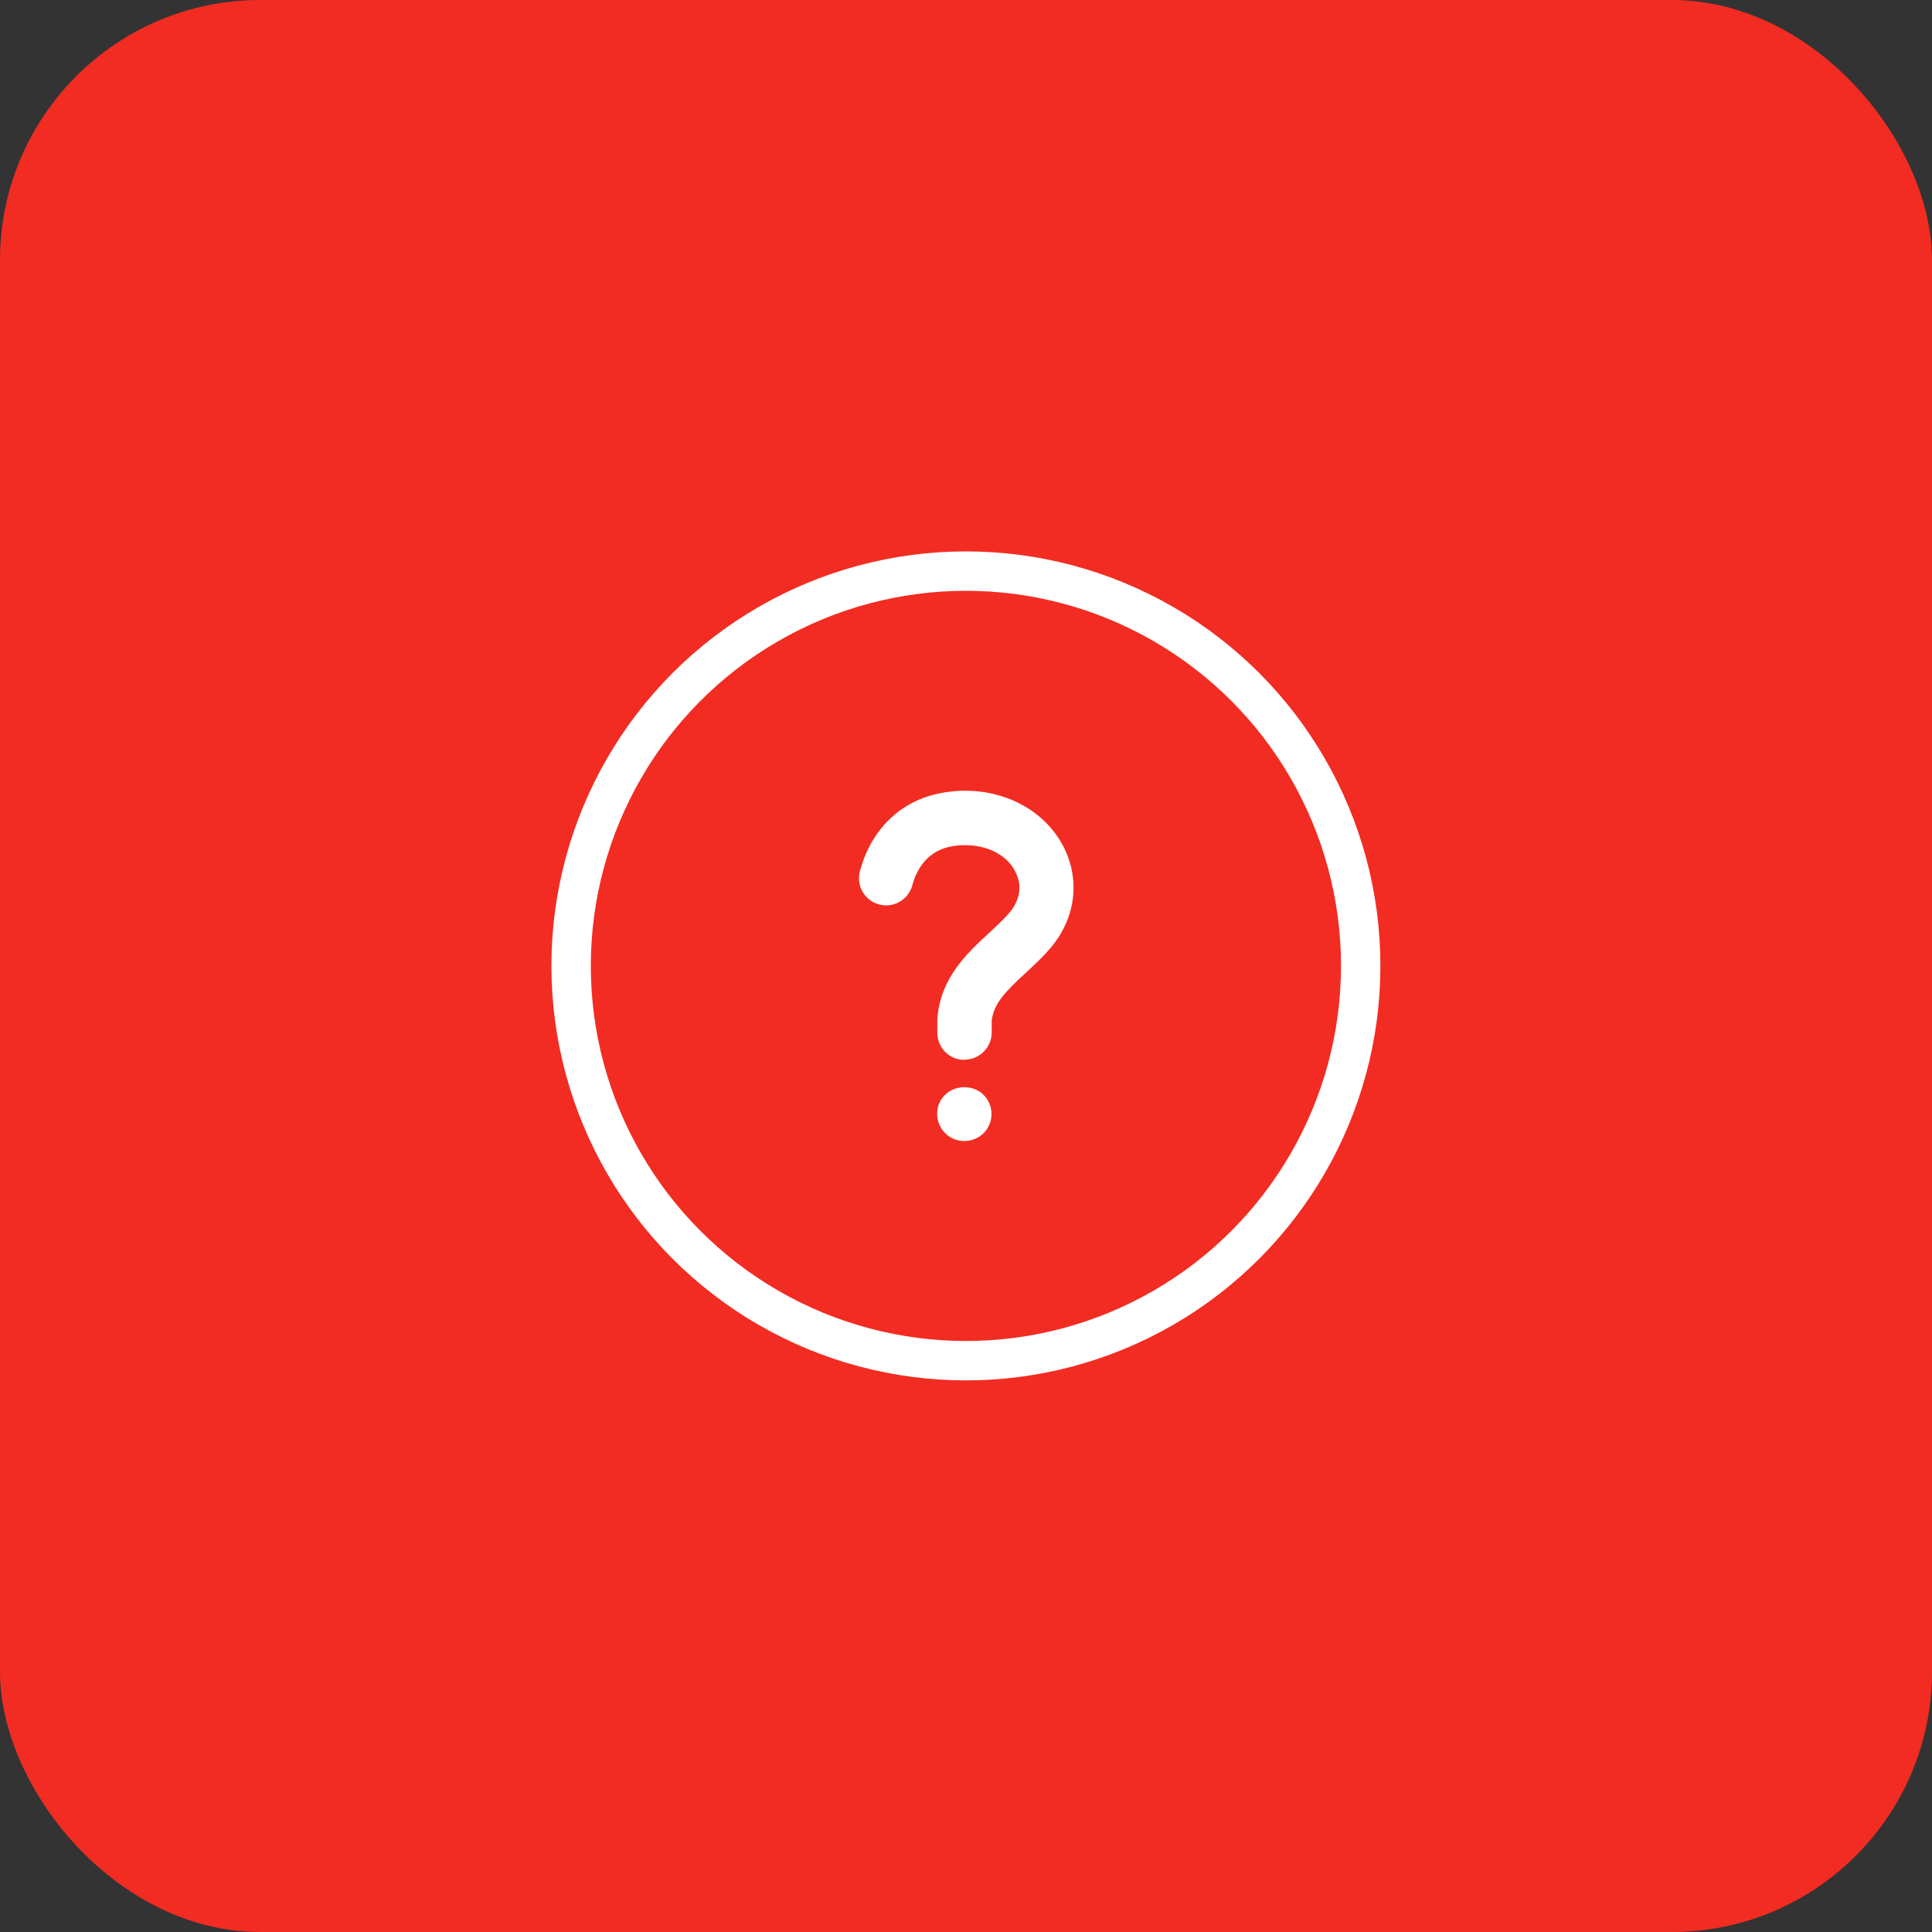 <?xml version="1.0" encoding="UTF-8"?> <svg xmlns="http://www.w3.org/2000/svg" id="Layer_2" data-name="Layer 2" viewBox="0 0 98.07 98.07"><rect x="0" y="0" width="98.07" height="98.07" fill="#333333" stroke="none"/><defs><style> .cls-1 { fill: none; stroke: #fff; stroke-miterlimit: 10; stroke-width: 2px; } .cls-2 { fill: #fff; } .cls-2, .cls-3 { stroke-width: 0px; } .cls-3 { fill: #f22c22; } </style></defs><g id="Layer_1-2" data-name="Layer 1-2"><rect class="cls-3" width="98.07" height="98.07" rx="13.21" ry="13.21"></rect></g><circle class="cls-1" cx="49.03" cy="49.03" r="20.04"></circle><g><g id="LWPOLYLINE"><path class="cls-2" d="M48.95,53.8h-.01c-.76,0-1.37-.63-1.36-1.39v-.69s0-.08.01-.12c.19-2,1.52-3.23,2.59-4.22.36-.33.7-.65,1-.98.36-.4.87-1.22.33-2.21-.63-1.15-2.15-1.47-3.34-1.2-1.24.28-1.7,1.34-1.86,1.95-.2.73-.95,1.17-1.69.97-.73-.2-1.17-.95-.97-1.69.55-2.05,1.97-3.48,3.9-3.92,2.6-.59,5.22.46,6.37,2.56.96,1.75.7,3.81-.68,5.36-.38.43-.79.81-1.19,1.18-.99.91-1.6,1.52-1.71,2.4v.62c-.01.76-.63,1.37-1.38,1.37h0Z"></path></g><g id="POINT"><path class="cls-2" d="M48.95,57.92c-.36,0-.72-.14-.97-.4-.26-.25-.41-.61-.41-.98s.14-.72.41-.97c.51-.51,1.43-.51,1.94,0,.26.25.41.61.41.97s-.14.72-.4.98c-.26.25-.61.4-.98.4h0Z"></path></g></g></svg> 